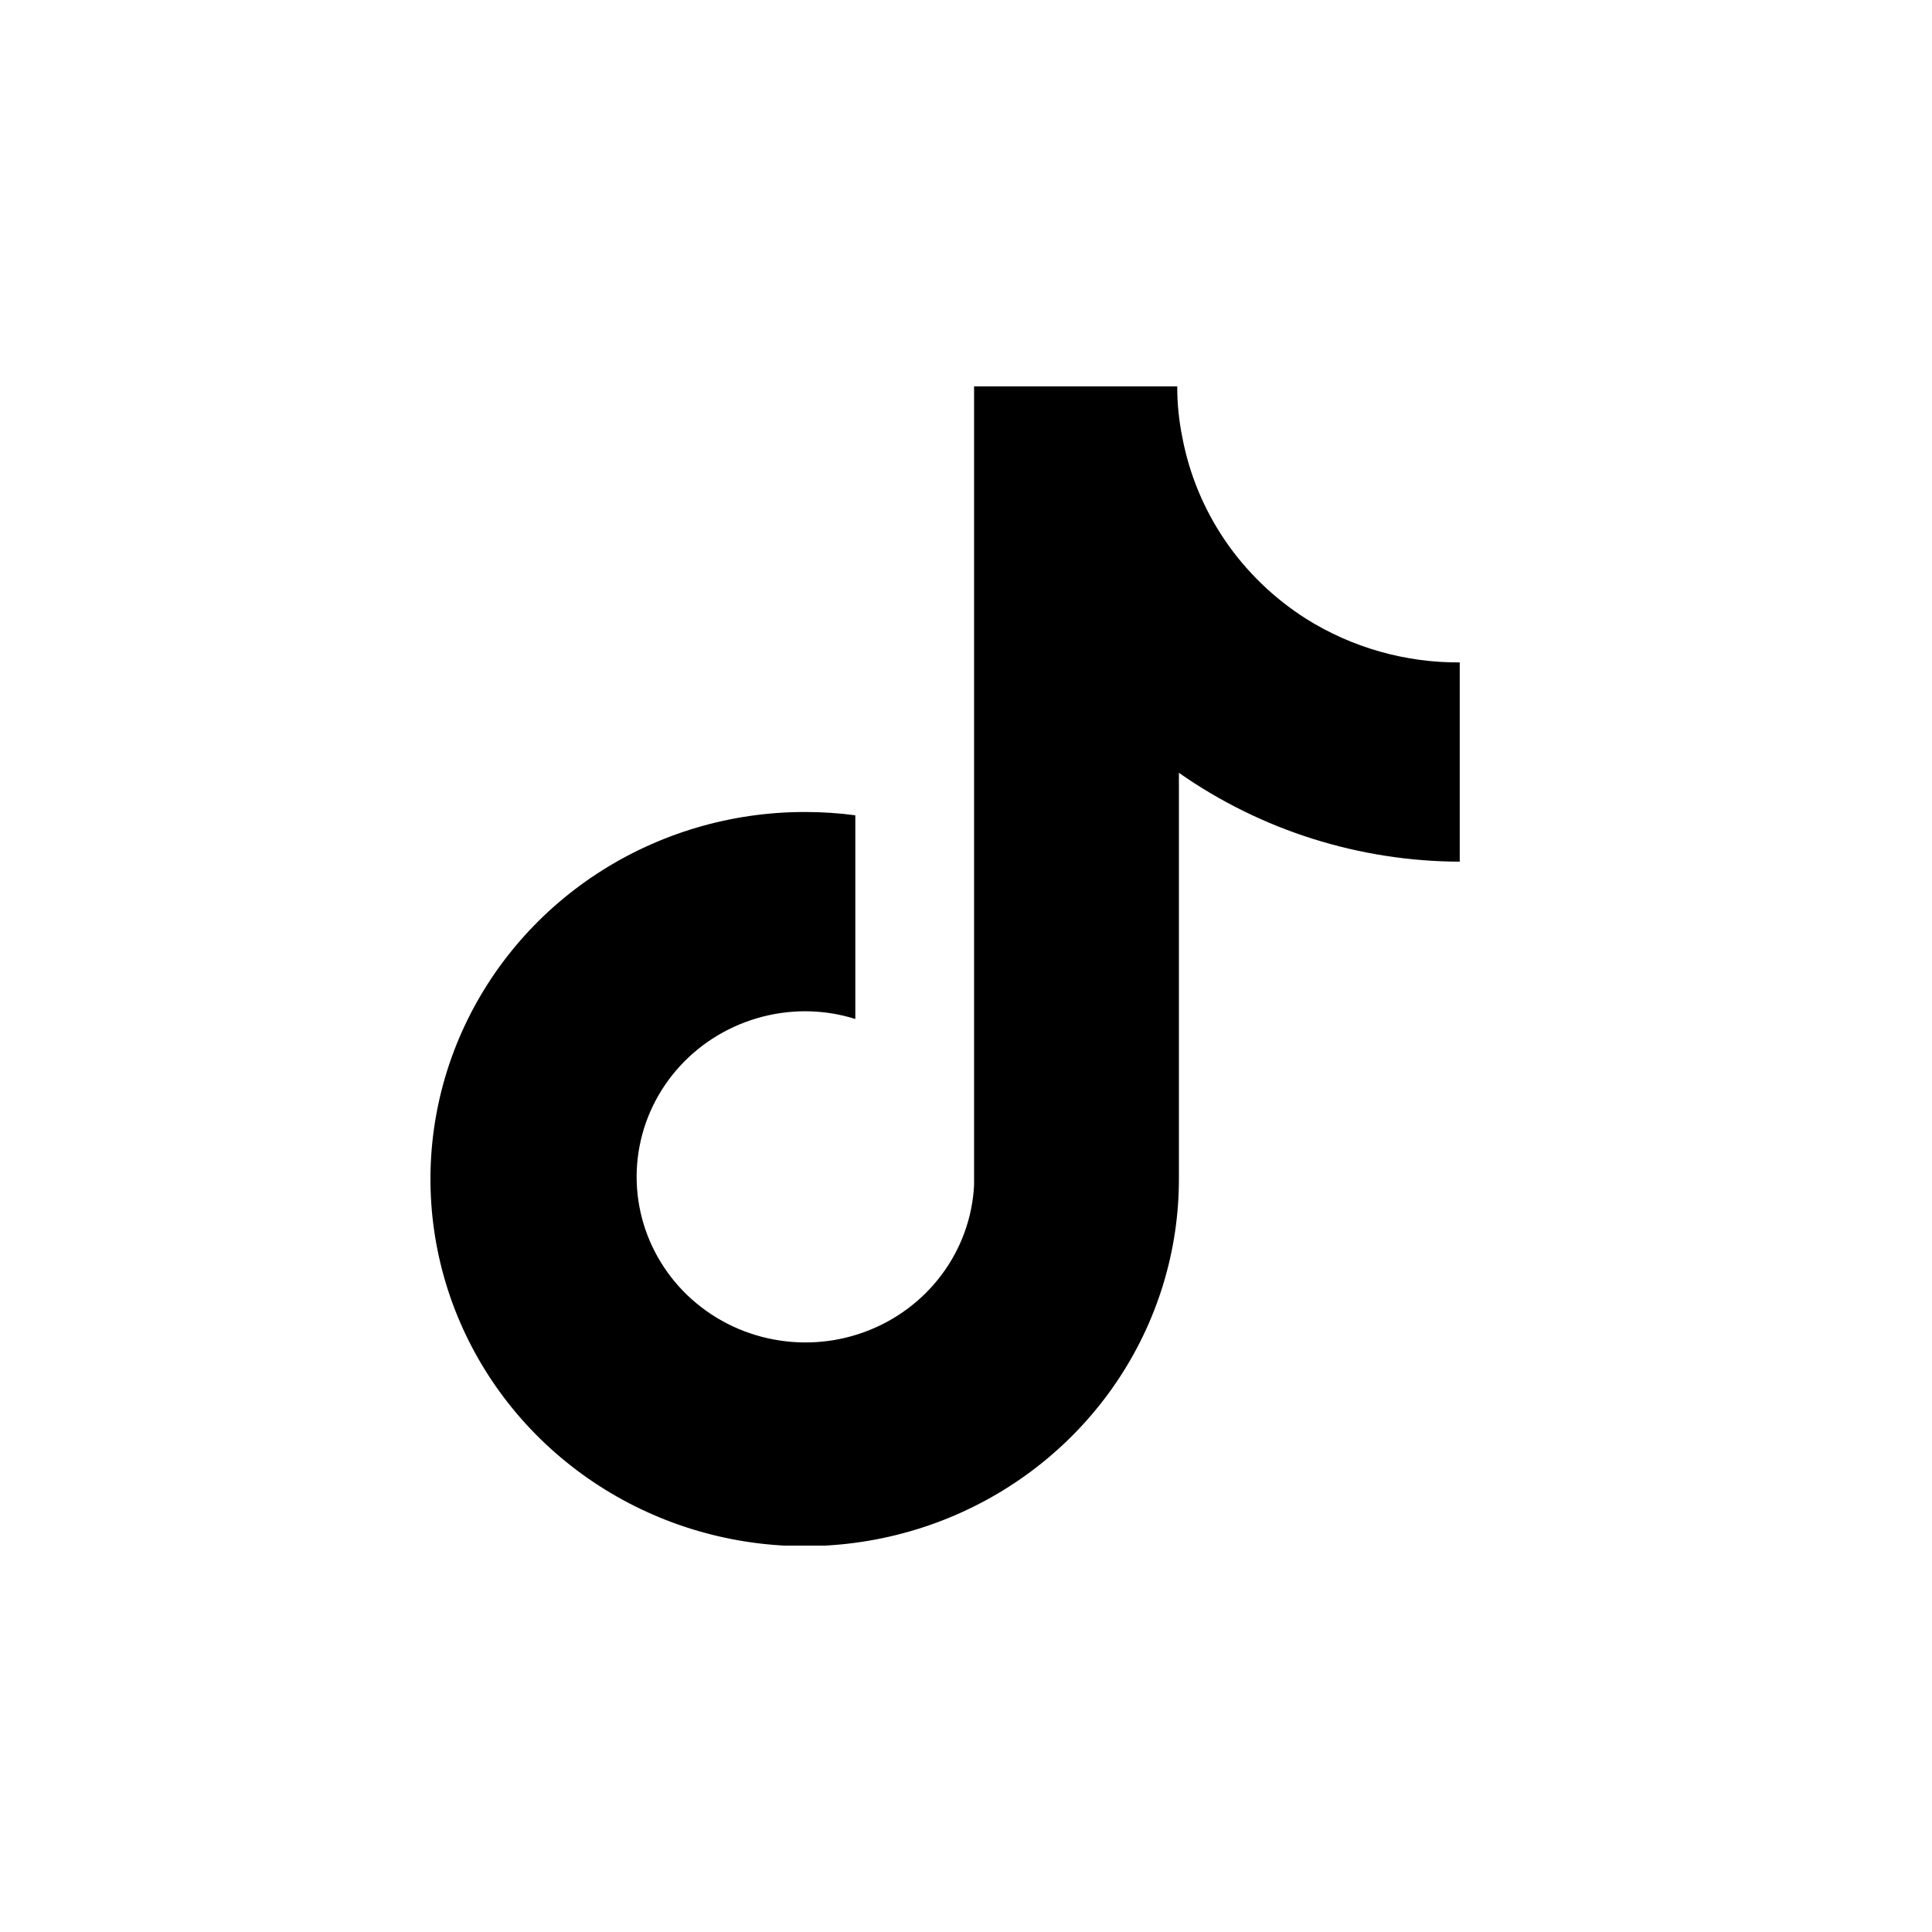<?xml version="1.0" encoding="utf-8"?>
<svg xmlns="http://www.w3.org/2000/svg" fill="none" height="45" viewBox="0 0 45 45" width="45">
<g clip-path="url(#clip0_190_14)">
<path d="M30.422 14.413C29.673 13.937 29.031 13.317 28.535 12.59C28.039 11.862 27.7 11.043 27.538 10.183C27.459 9.793 27.419 9.397 27.42 9H22.688V27.604C22.65 28.358 22.387 29.084 21.932 29.692C21.477 30.301 20.85 30.765 20.129 31.027C19.408 31.29 18.625 31.339 17.875 31.169C17.126 31 16.444 30.618 15.913 30.072C15.383 29.525 15.027 28.838 14.891 28.096C14.754 27.353 14.843 26.588 15.145 25.894C15.448 25.201 15.951 24.609 16.593 24.193C17.235 23.777 17.987 23.555 18.756 23.554C19.152 23.555 19.545 23.615 19.922 23.734V18.99C19.536 18.938 19.146 18.913 18.756 18.913C17.031 18.91 15.344 19.41 13.908 20.348C12.473 21.287 11.354 22.622 10.692 24.185C10.031 25.748 9.857 27.468 10.193 29.128C10.529 30.788 11.359 32.312 12.579 33.509C13.799 34.705 15.353 35.52 17.045 35.849C18.737 36.179 20.491 36.008 22.084 35.36C23.678 34.711 25.039 33.613 25.996 32.205C26.953 30.797 27.462 29.142 27.459 27.45V18C29.372 19.341 31.662 20.065 34.013 20.07V15.429C32.741 15.439 31.493 15.086 30.422 14.413Z" fill="black"/>
</g>
<defs>
<clipPath id="clip0_190_14">
<rect fill="white" height="27" transform="translate(10 9)" width="24"/>
</clipPath>
</defs>
</svg>
